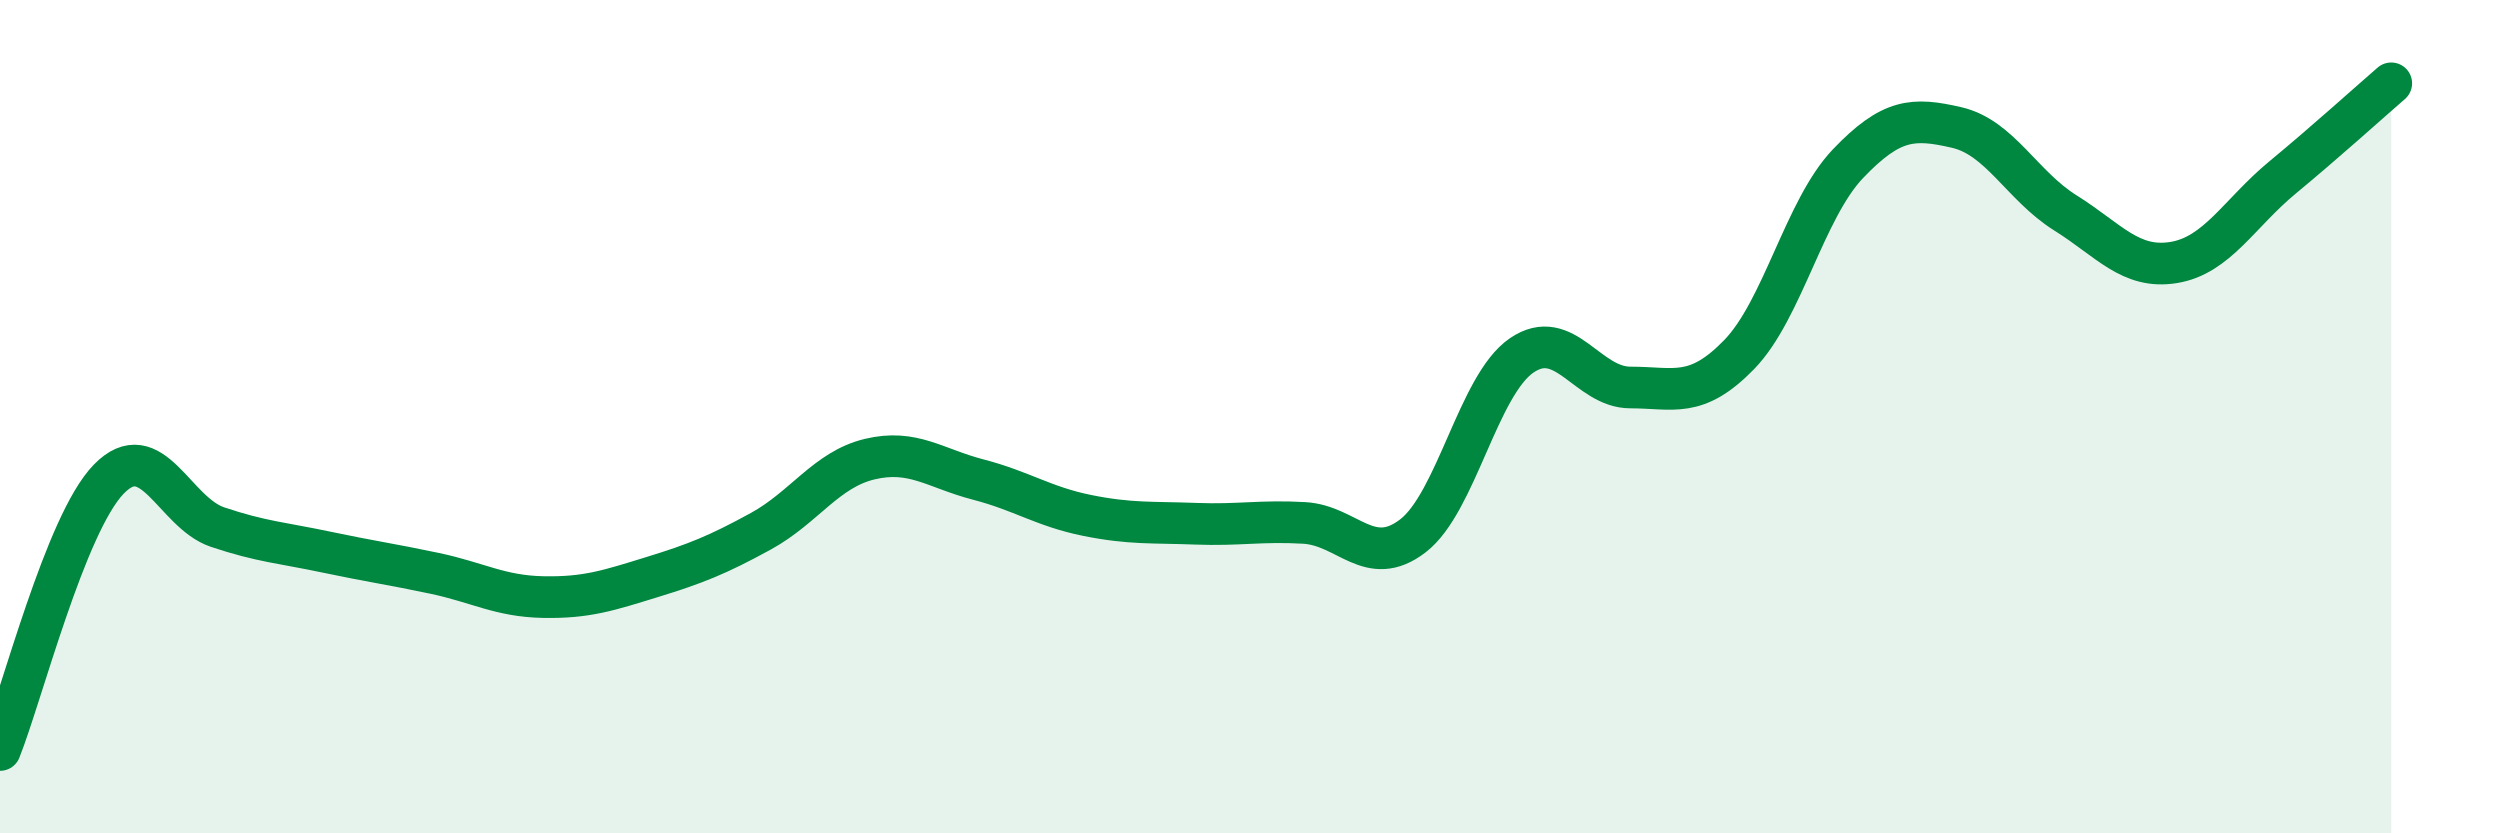 
    <svg width="60" height="20" viewBox="0 0 60 20" xmlns="http://www.w3.org/2000/svg">
      <path
        d="M 0,18 C 0.52,16.7 1.57,12.57 2.61,11.5 C 3.65,10.43 4.18,12.3 5.22,12.65 C 6.26,13 6.79,13.03 7.83,13.25 C 8.87,13.47 9.39,13.54 10.43,13.76 C 11.47,13.98 12,14.31 13.04,14.33 C 14.08,14.35 14.61,14.17 15.65,13.85 C 16.69,13.53 17.22,13.32 18.26,12.75 C 19.3,12.18 19.83,11.27 20.87,11.02 C 21.91,10.77 22.44,11.24 23.48,11.51 C 24.52,11.78 25.05,12.16 26.09,12.37 C 27.13,12.58 27.66,12.53 28.7,12.57 C 29.74,12.61 30.26,12.49 31.3,12.55 C 32.34,12.61 32.87,13.66 33.91,12.86 C 34.95,12.06 35.48,9.24 36.52,8.53 C 37.56,7.82 38.09,9.3 39.13,9.3 C 40.17,9.3 40.7,9.58 41.74,8.51 C 42.78,7.44 43.31,5.02 44.35,3.93 C 45.39,2.84 45.92,2.82 46.96,3.06 C 48,3.3 48.53,4.46 49.57,5.11 C 50.61,5.76 51.13,6.47 52.17,6.3 C 53.21,6.13 53.74,5.12 54.78,4.26 C 55.82,3.4 56.87,2.45 57.39,2L57.39 20L0 20Z"
        fill="#008740"
        opacity="0.1"
        stroke-linecap="round"
        stroke-linejoin="round"
      />
      <path
        d="M 0,18 C 0.52,16.7 1.57,12.57 2.61,11.5 C 3.65,10.43 4.18,12.3 5.22,12.65 C 6.26,13 6.79,13.03 7.83,13.25 C 8.87,13.47 9.39,13.54 10.43,13.76 C 11.47,13.98 12,14.31 13.04,14.33 C 14.08,14.35 14.61,14.17 15.65,13.85 C 16.69,13.53 17.22,13.32 18.26,12.75 C 19.3,12.18 19.83,11.27 20.87,11.02 C 21.91,10.77 22.44,11.24 23.48,11.51 C 24.52,11.78 25.05,12.16 26.09,12.37 C 27.13,12.58 27.66,12.53 28.7,12.57 C 29.74,12.61 30.26,12.49 31.3,12.55 C 32.34,12.61 32.87,13.66 33.91,12.86 C 34.95,12.06 35.48,9.24 36.52,8.53 C 37.56,7.82 38.09,9.3 39.13,9.3 C 40.17,9.3 40.7,9.58 41.74,8.51 C 42.78,7.44 43.31,5.02 44.35,3.93 C 45.39,2.84 45.92,2.82 46.96,3.06 C 48,3.3 48.53,4.46 49.57,5.11 C 50.61,5.76 51.13,6.47 52.17,6.3 C 53.21,6.13 53.74,5.12 54.78,4.26 C 55.82,3.4 56.87,2.45 57.39,2"
        stroke="#008740"
        stroke-width="1"
        fill="none"
        stroke-linecap="round"
        stroke-linejoin="round"
      />
    </svg>
  